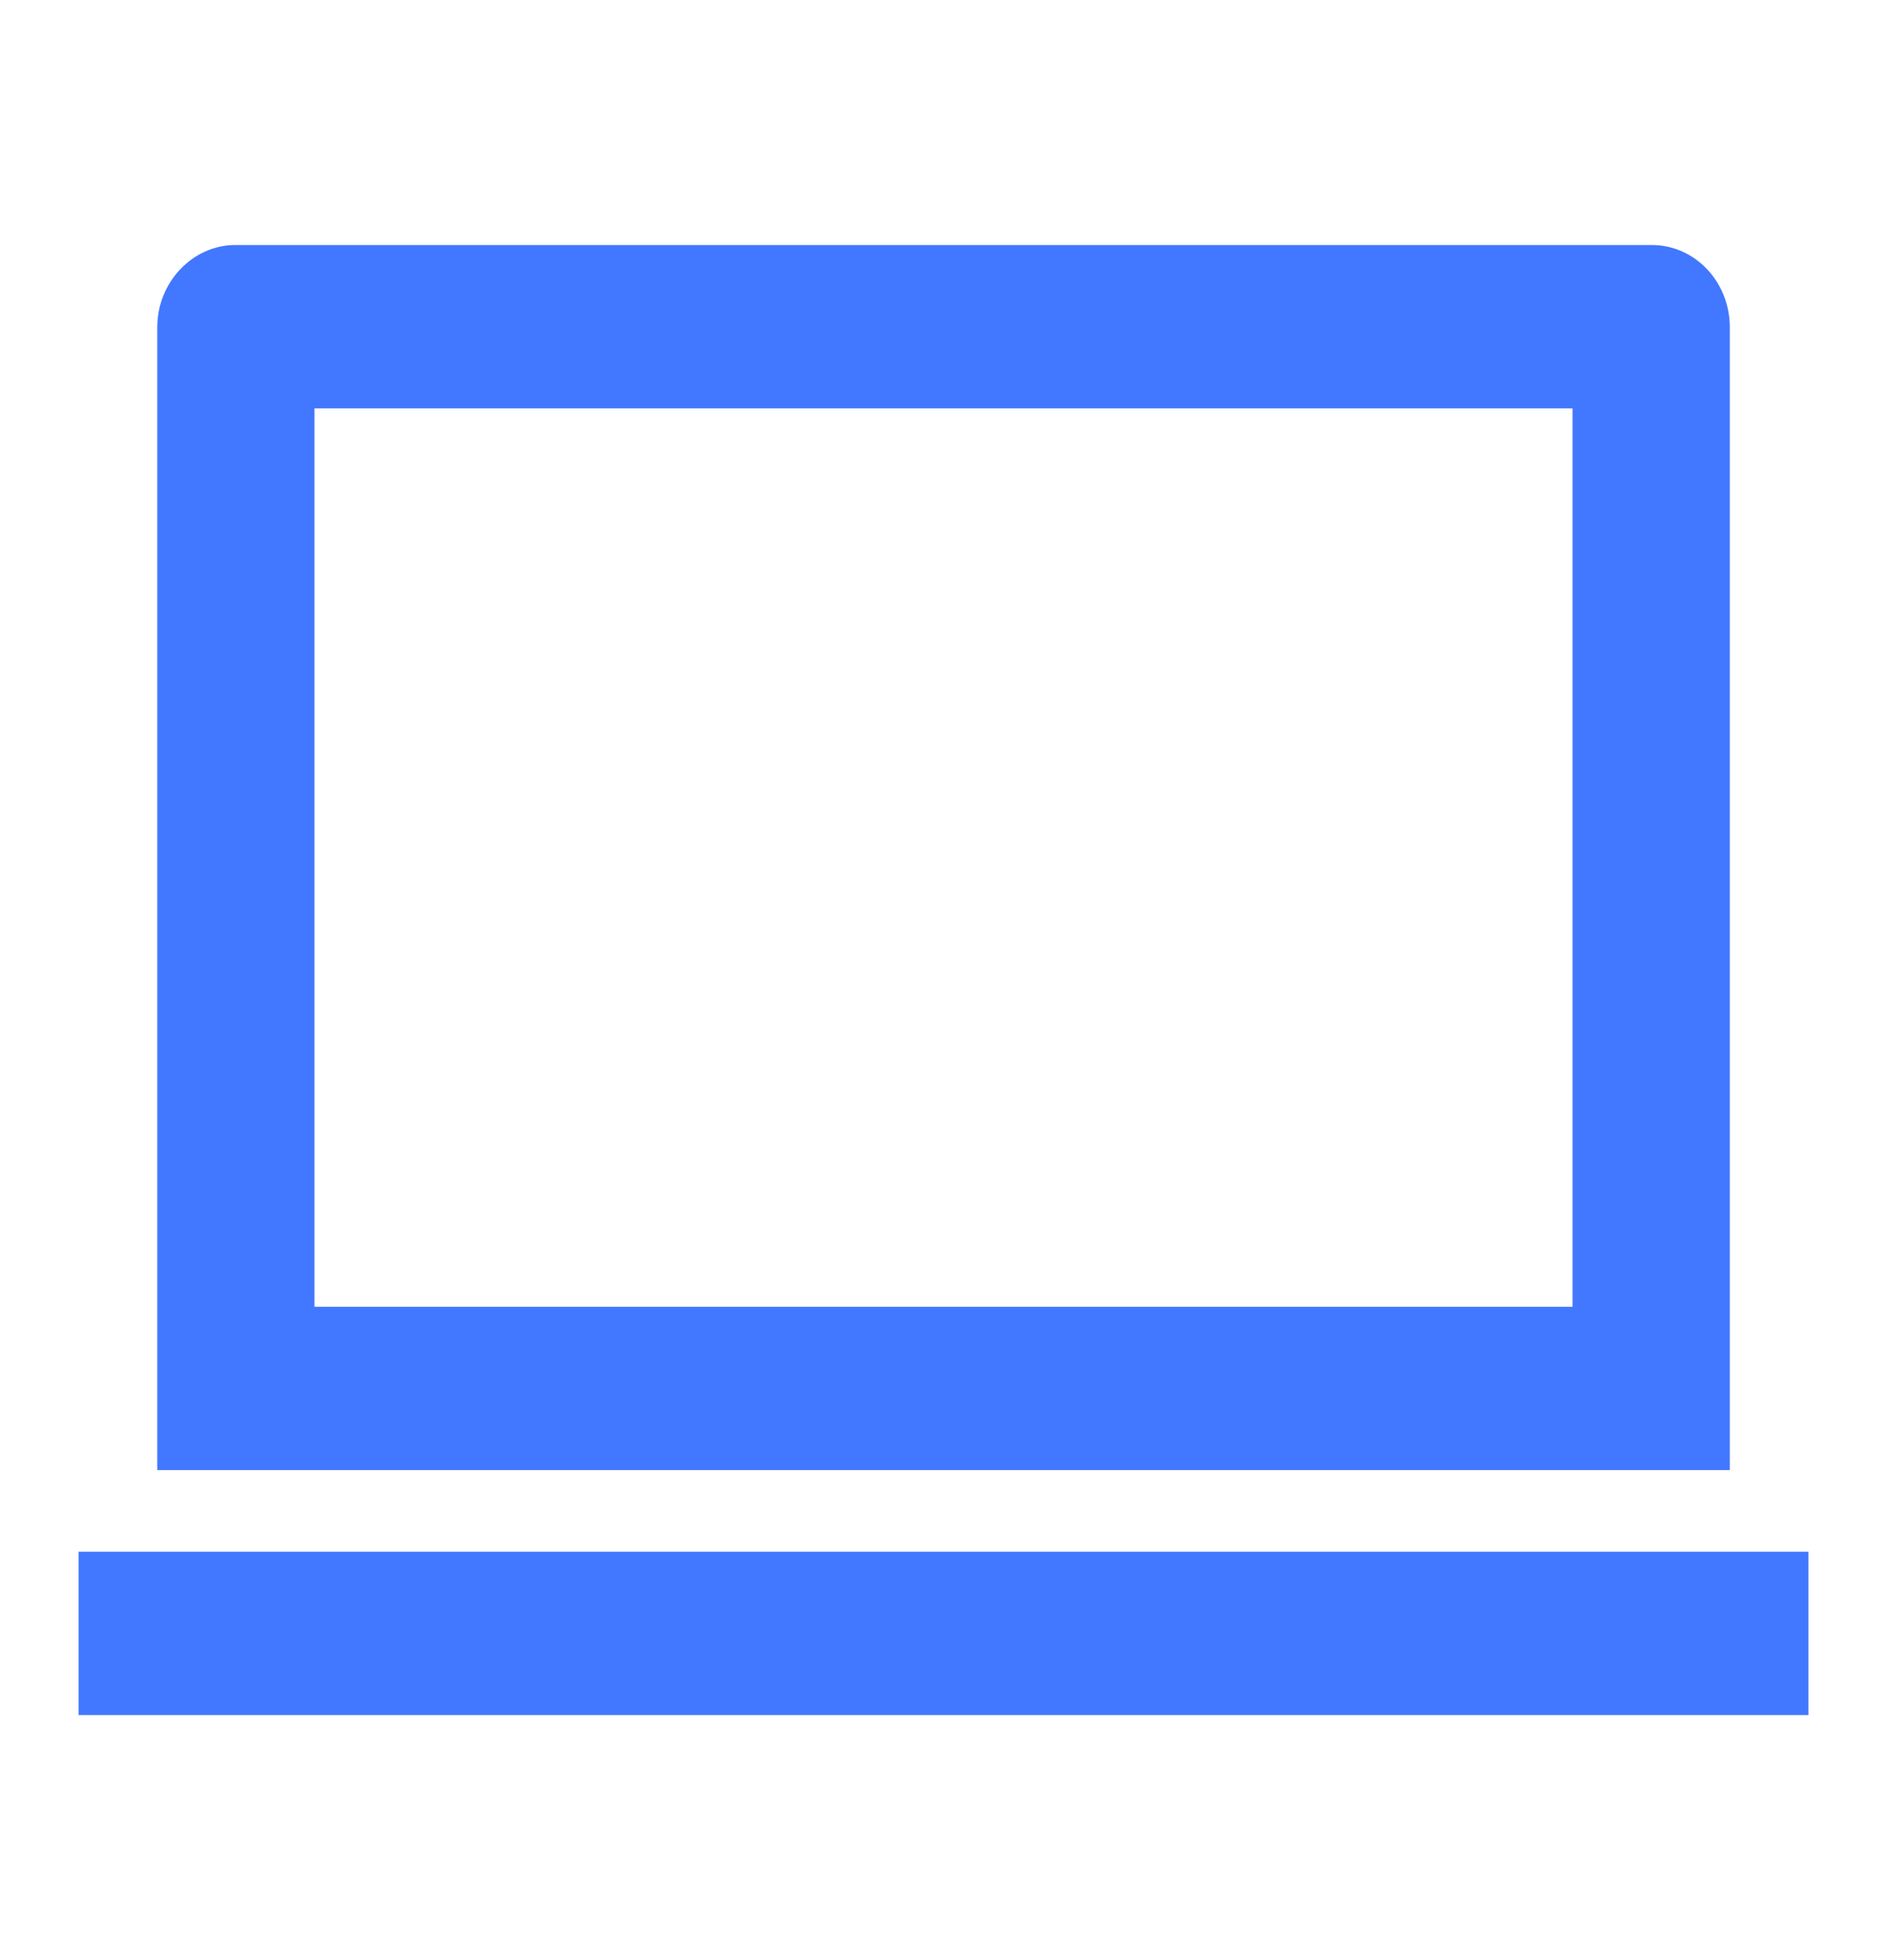 <?xml version="1.0" encoding="UTF-8"?> <svg xmlns="http://www.w3.org/2000/svg" width="26" height="27" viewBox="0 0 26 27" fill="none"><path d="M4.333 5.625V18H21.667V5.625H4.333ZM2.167 4.508C2.167 3.882 2.66 3.375 3.241 3.375H22.759C23.352 3.375 23.834 3.88 23.834 4.508V20.25H2.167V4.508ZM1.083 21.375H24.917V23.625H1.083V21.375Z" fill="#4277FF"></path></svg> 
